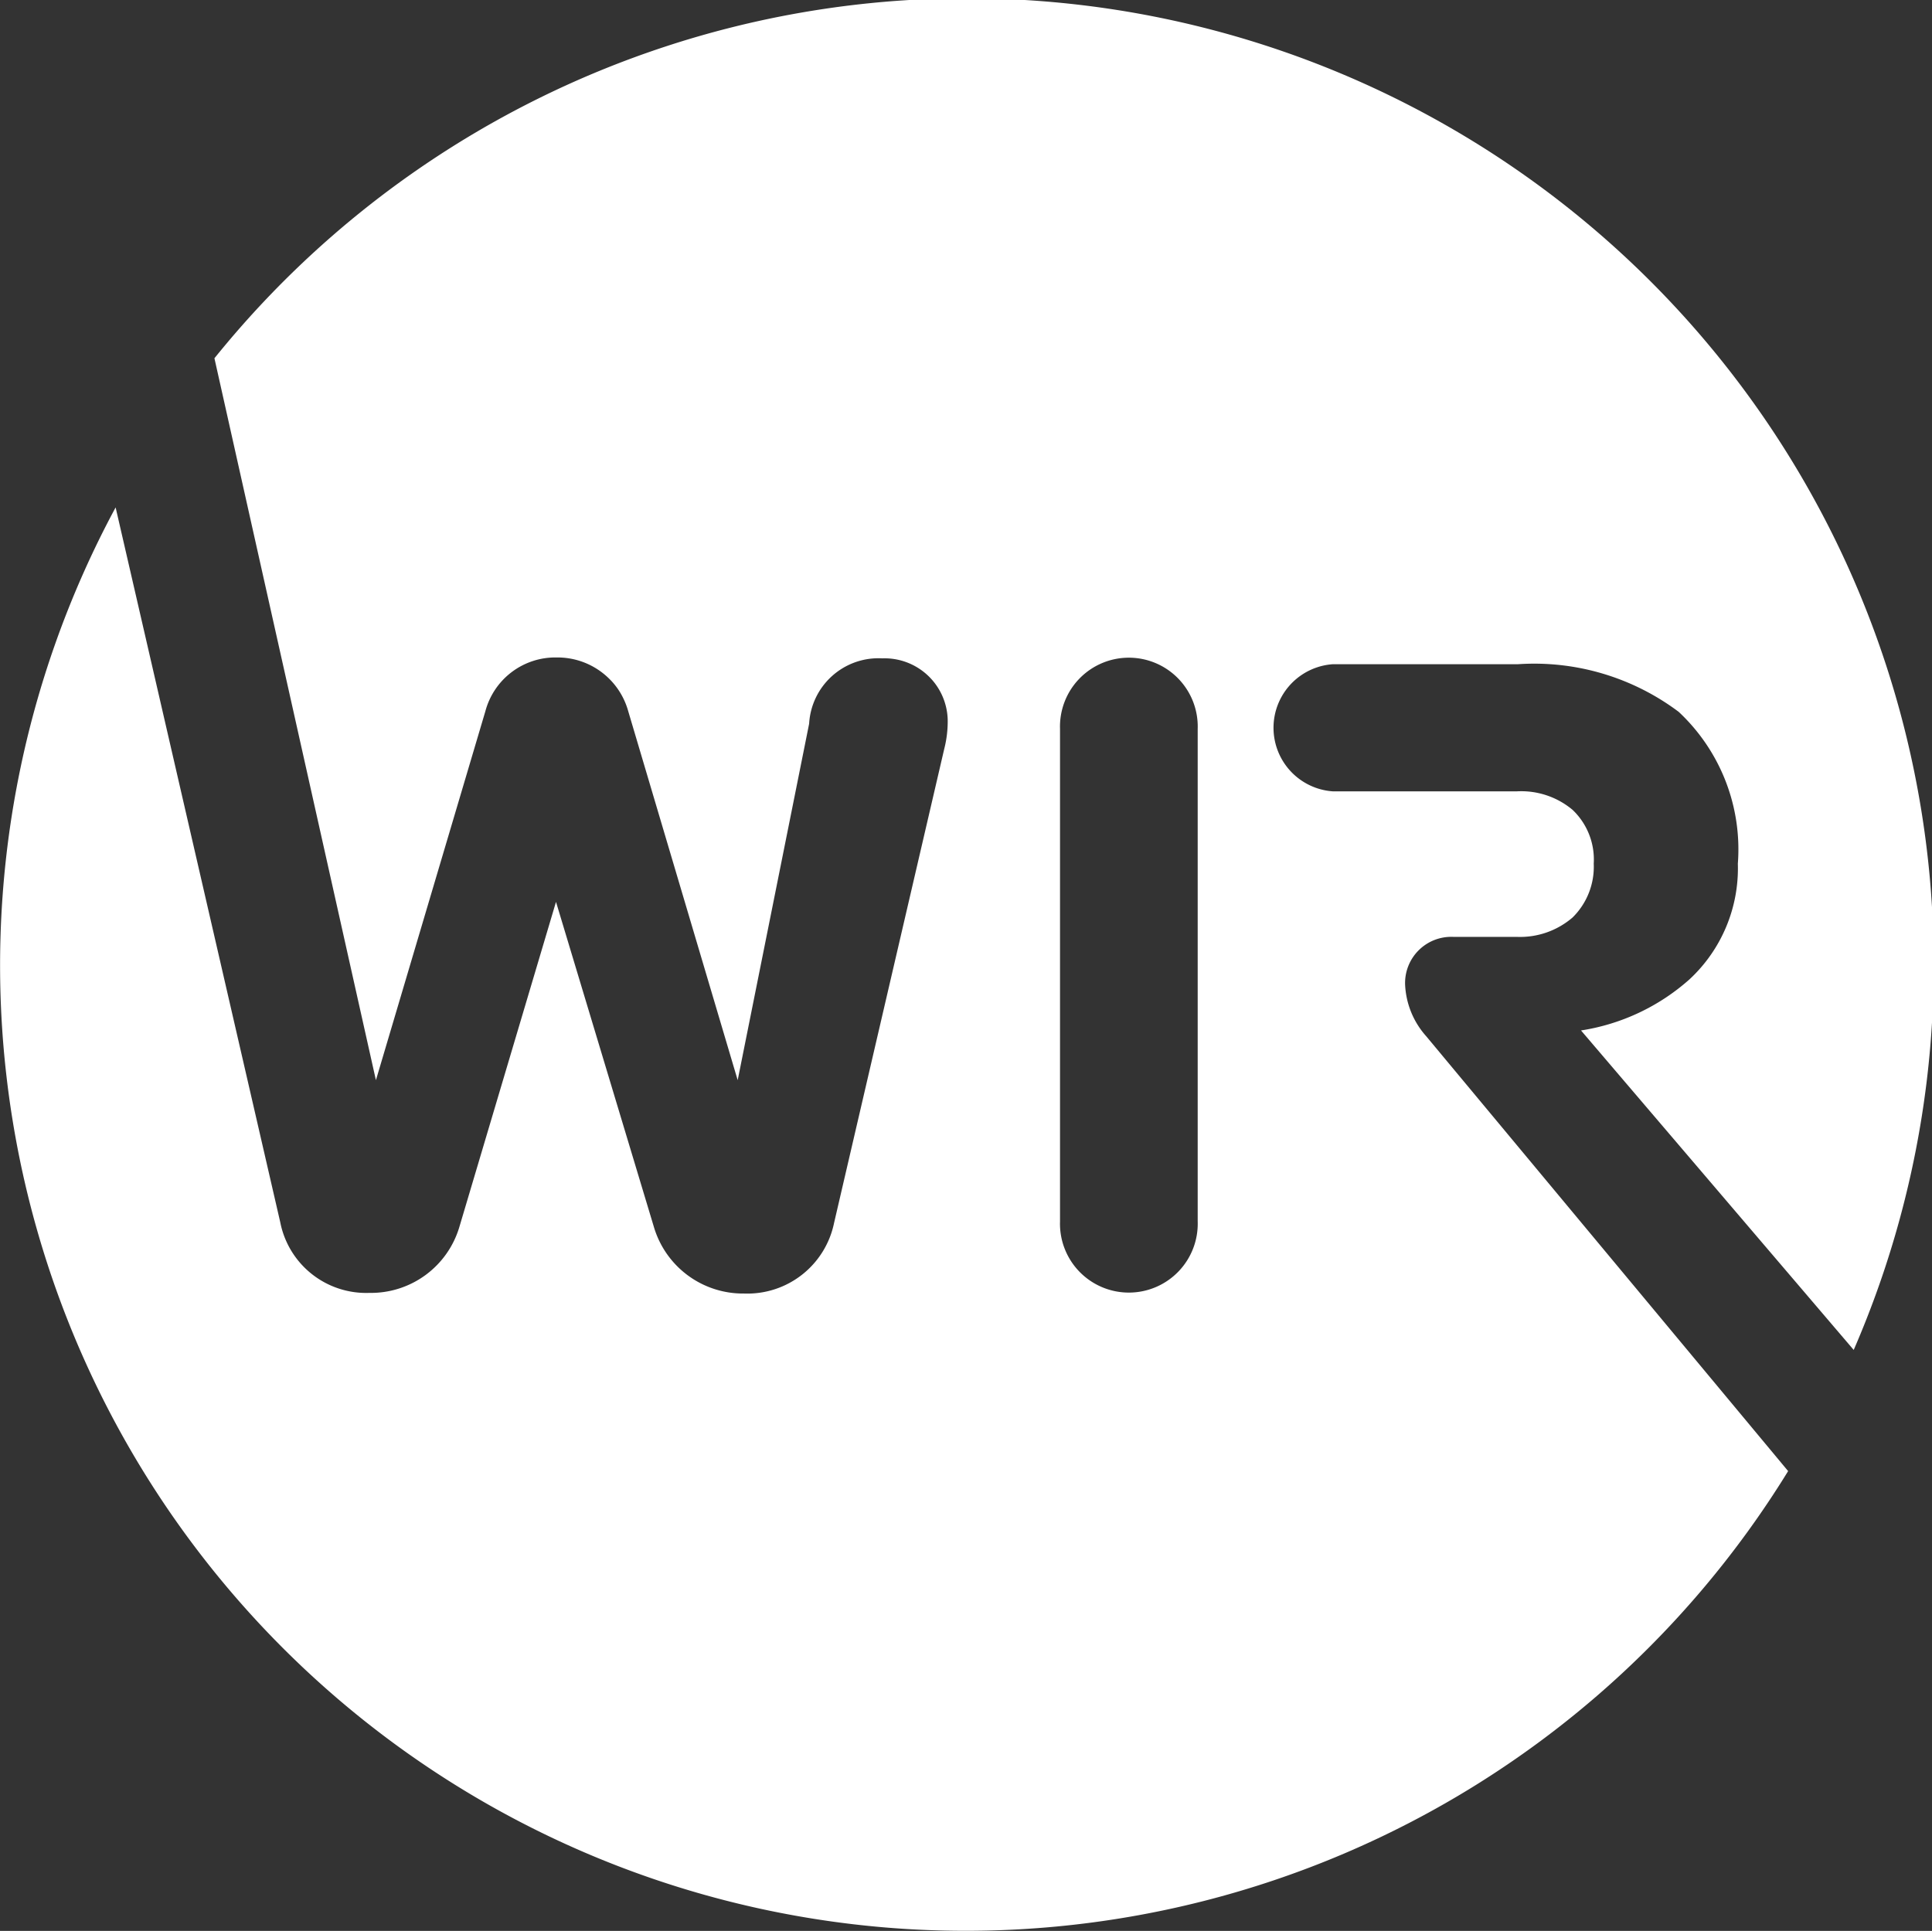 <svg xmlns="http://www.w3.org/2000/svg" viewBox="9073.1 2999 24.011 24">
  <rect x="9073.1" y="2999" width="24.011" height="24" fill="#333333" stroke="none"/>
  <defs>
    <style>
      .cls-1 {
        fill: #fff;
      }
    </style>
  </defs>
  <g id="Page-1_1_" transform="translate(9073.1 2999)">
    <g id="logo_1_">
      <path id="Fill-1_1_" class="cls-1" d="M14.885,15.181a.856.856,0,1,1-1.711,0V9.06a.856.856,0,1,1,1.711,0Zm2.841-2.3a1.032,1.032,0,0,1-.263-.636.574.574,0,0,1,.6-.6h.79a1,1,0,0,0,.691-.241.884.884,0,0,0,.263-.669.852.852,0,0,0-.263-.669.992.992,0,0,0-.691-.23H16.563a.792.792,0,0,1,0-1.58h2.3a2.991,2.991,0,0,1,2,.592,2.338,2.338,0,0,1,.735,1.887,1.881,1.881,0,0,1-.6,1.437,2.63,2.63,0,0,1-1.349.636l3.389,3.971A12.014,12.014,0,0,0,2.665,4.453l2.007,8.973,1.36-4.585a.9.9,0,0,1,.888-.669.912.912,0,0,1,.888.669l1.36,4.585.888-4.431a.863.863,0,0,1,.91-.812.785.785,0,0,1,.812.757,1.39,1.39,0,0,1-.044.373L10.366,15.2a1.1,1.1,0,0,1-1.119.878,1.155,1.155,0,0,1-1.119-.823L6.91,11.21l-1.2,4.037a1.146,1.146,0,0,1-1.119.823,1.088,1.088,0,0,1-1.108-.878L1.437,6.307A12,12,0,0,0,22.223,18.285Z"/>
    </g>
  </g>
</svg>
